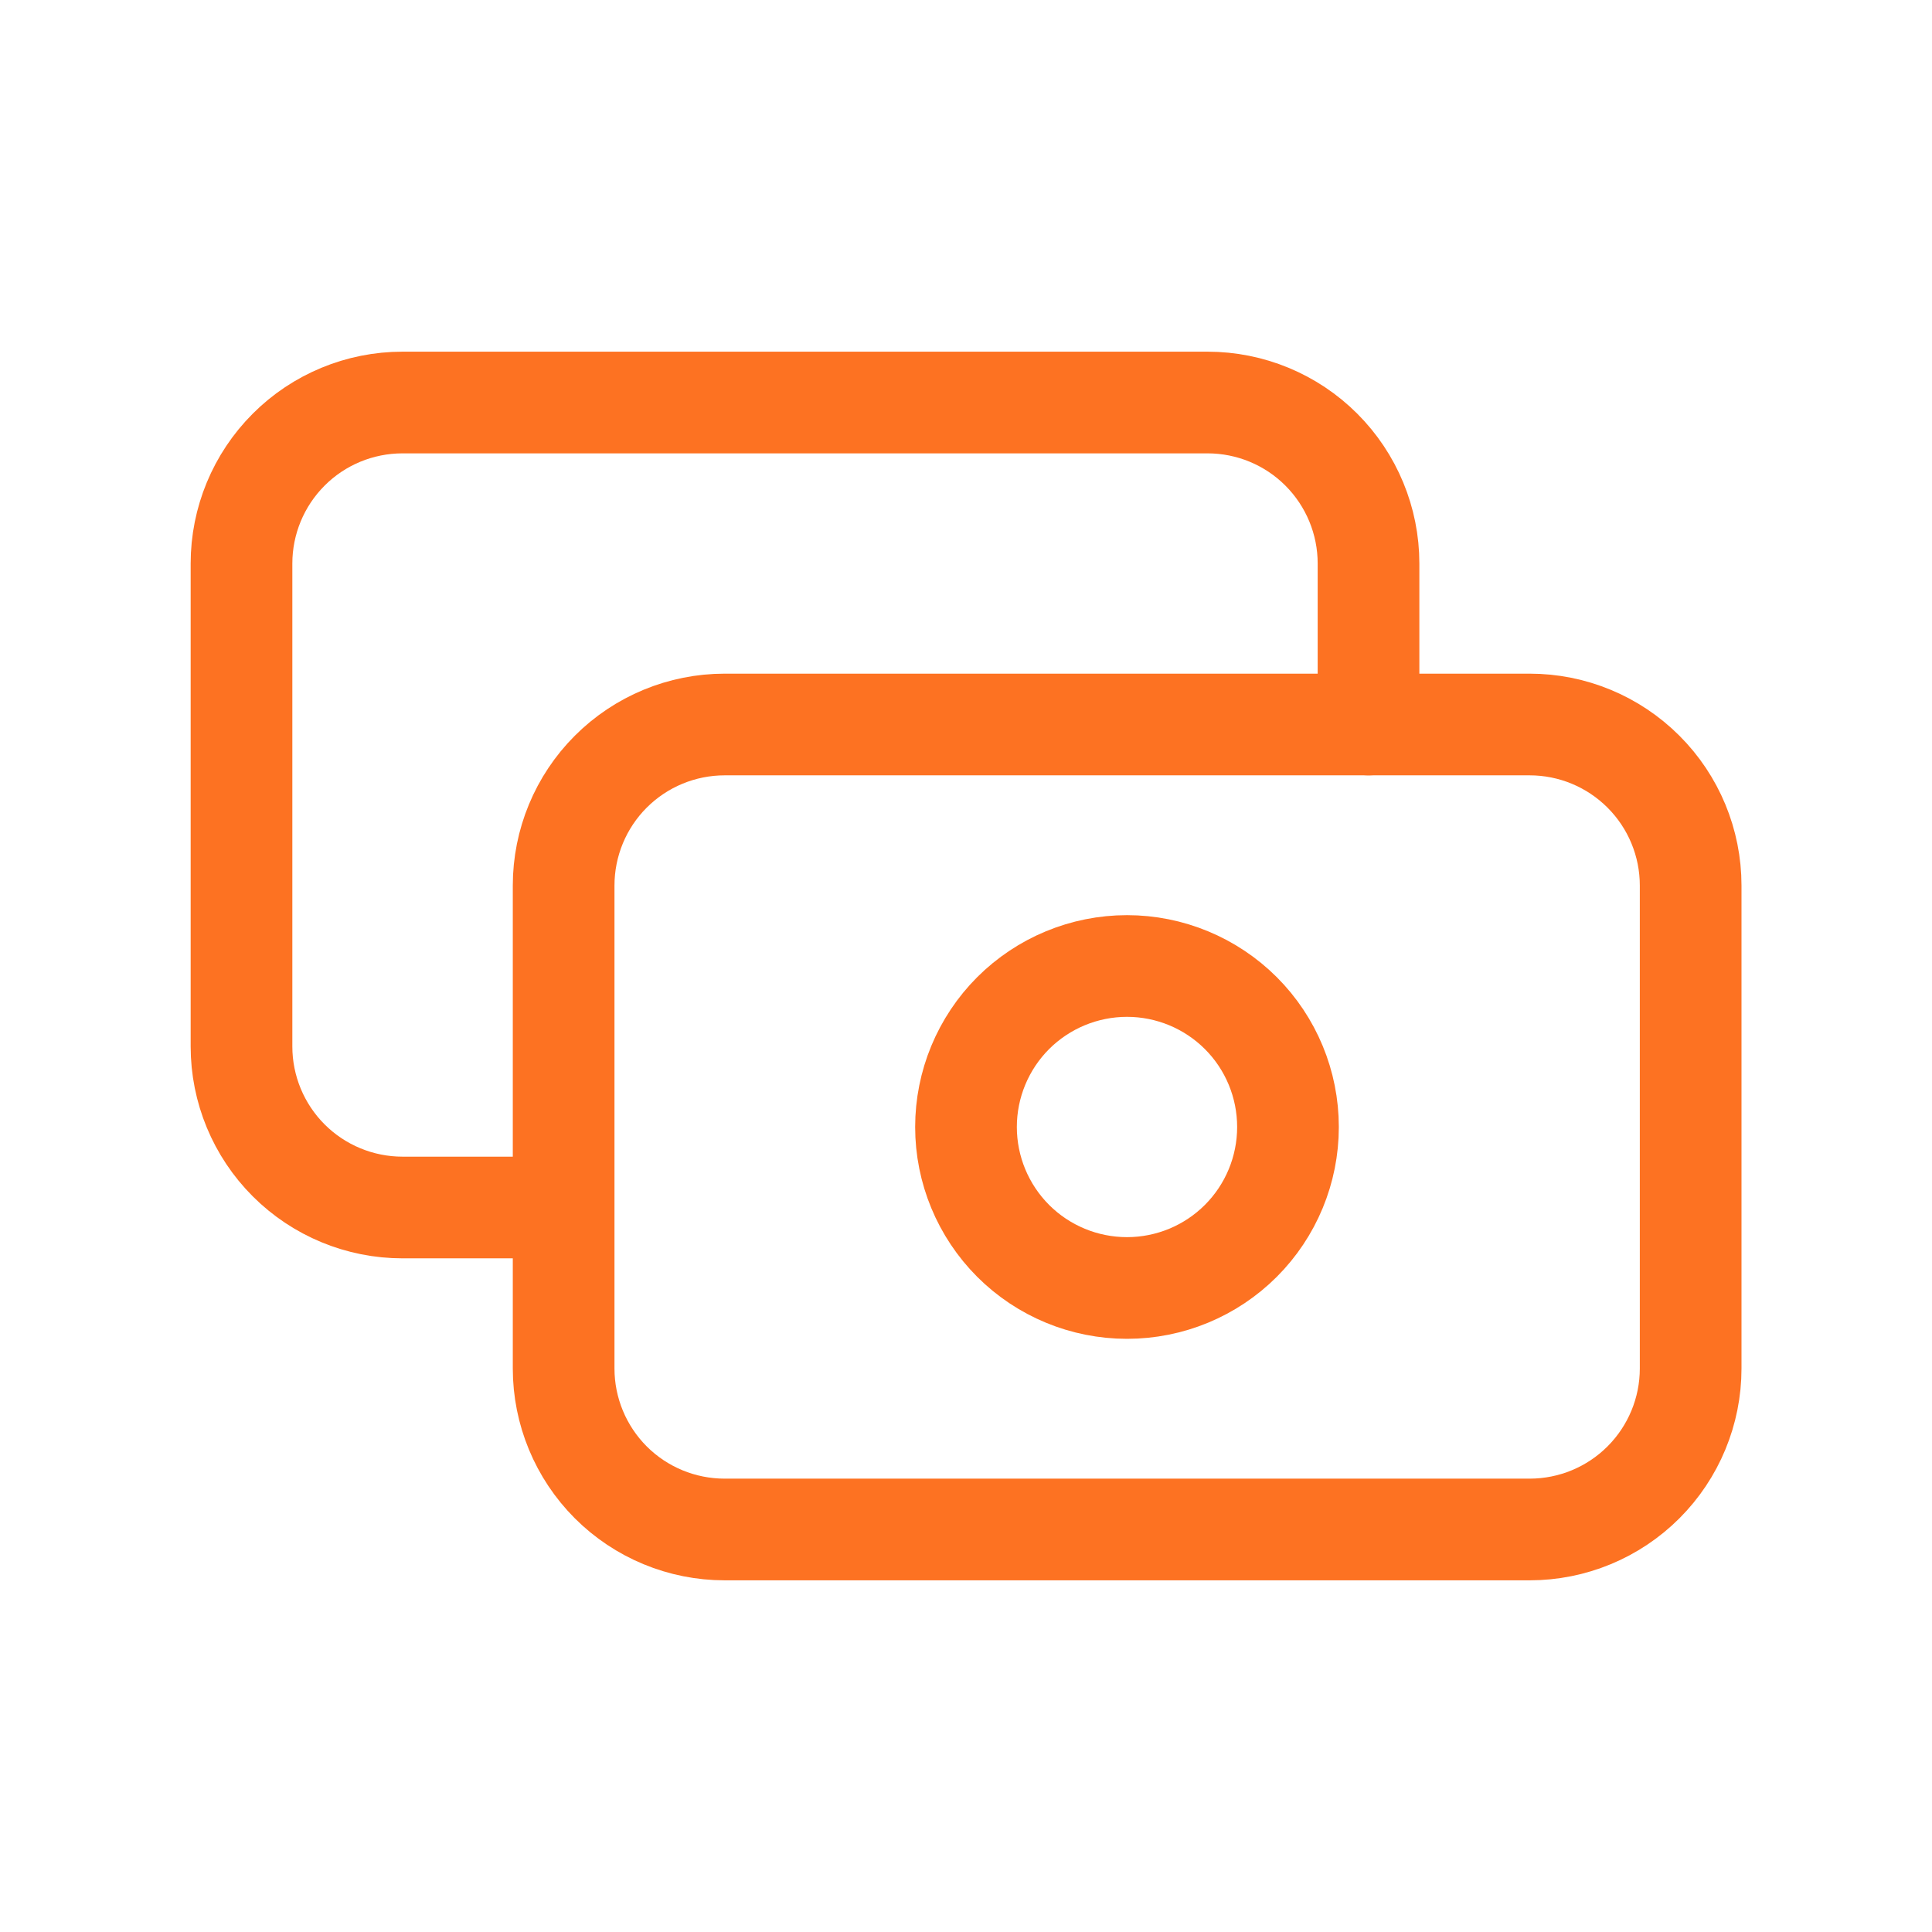 <svg width="38" height="38" viewBox="0 0 38 38" fill="none" xmlns="http://www.w3.org/2000/svg">
<g clip-path="url(#clip0_9376_23064)">
<path d="M11.086 17.417C11.086 16.577 11.42 15.771 12.013 15.178C12.607 14.584 13.413 14.25 14.253 14.25H30.086C30.926 14.25 31.731 14.584 32.325 15.178C32.919 15.771 33.253 16.577 33.253 17.417V26.917C33.253 27.756 32.919 28.562 32.325 29.156C31.731 29.75 30.926 30.083 30.086 30.083H14.253C13.413 30.083 12.607 29.75 12.013 29.156C11.42 28.562 11.086 27.756 11.086 26.917V17.417Z" stroke="#FD7222" stroke-width="2" stroke-linecap="round" stroke-linejoin="round"/>
<path d="M19 22.167C19 23.006 19.334 23.812 19.927 24.406C20.521 25 21.327 25.333 22.167 25.333C23.006 25.333 23.812 25 24.406 24.406C25 23.812 25.333 23.006 25.333 22.167C25.333 21.327 25 20.521 24.406 19.927C23.812 19.334 23.006 19 22.167 19C21.327 19 20.521 19.334 19.927 19.927C19.334 20.521 19 21.327 19 22.167Z" stroke="#FD7222" stroke-width="2" stroke-linecap="round" stroke-linejoin="round"/>
<path d="M26.917 14.25V11.083C26.917 10.244 26.583 9.438 25.989 8.844C25.395 8.25 24.59 7.917 23.75 7.917H7.917C7.077 7.917 6.271 8.25 5.678 8.844C5.084 9.438 4.75 10.244 4.75 11.083V20.583C4.75 21.423 5.084 22.229 5.678 22.823C6.271 23.416 7.077 23.75 7.917 23.75H11.083" stroke="#FD7222" stroke-width="2" stroke-linecap="round" stroke-linejoin="round"/>
</g>
<defs>
<clipPath id="clip0_9376_23064">
<rect width="38" height="38" fill="white"/>
</clipPath>
</defs>
</svg>
